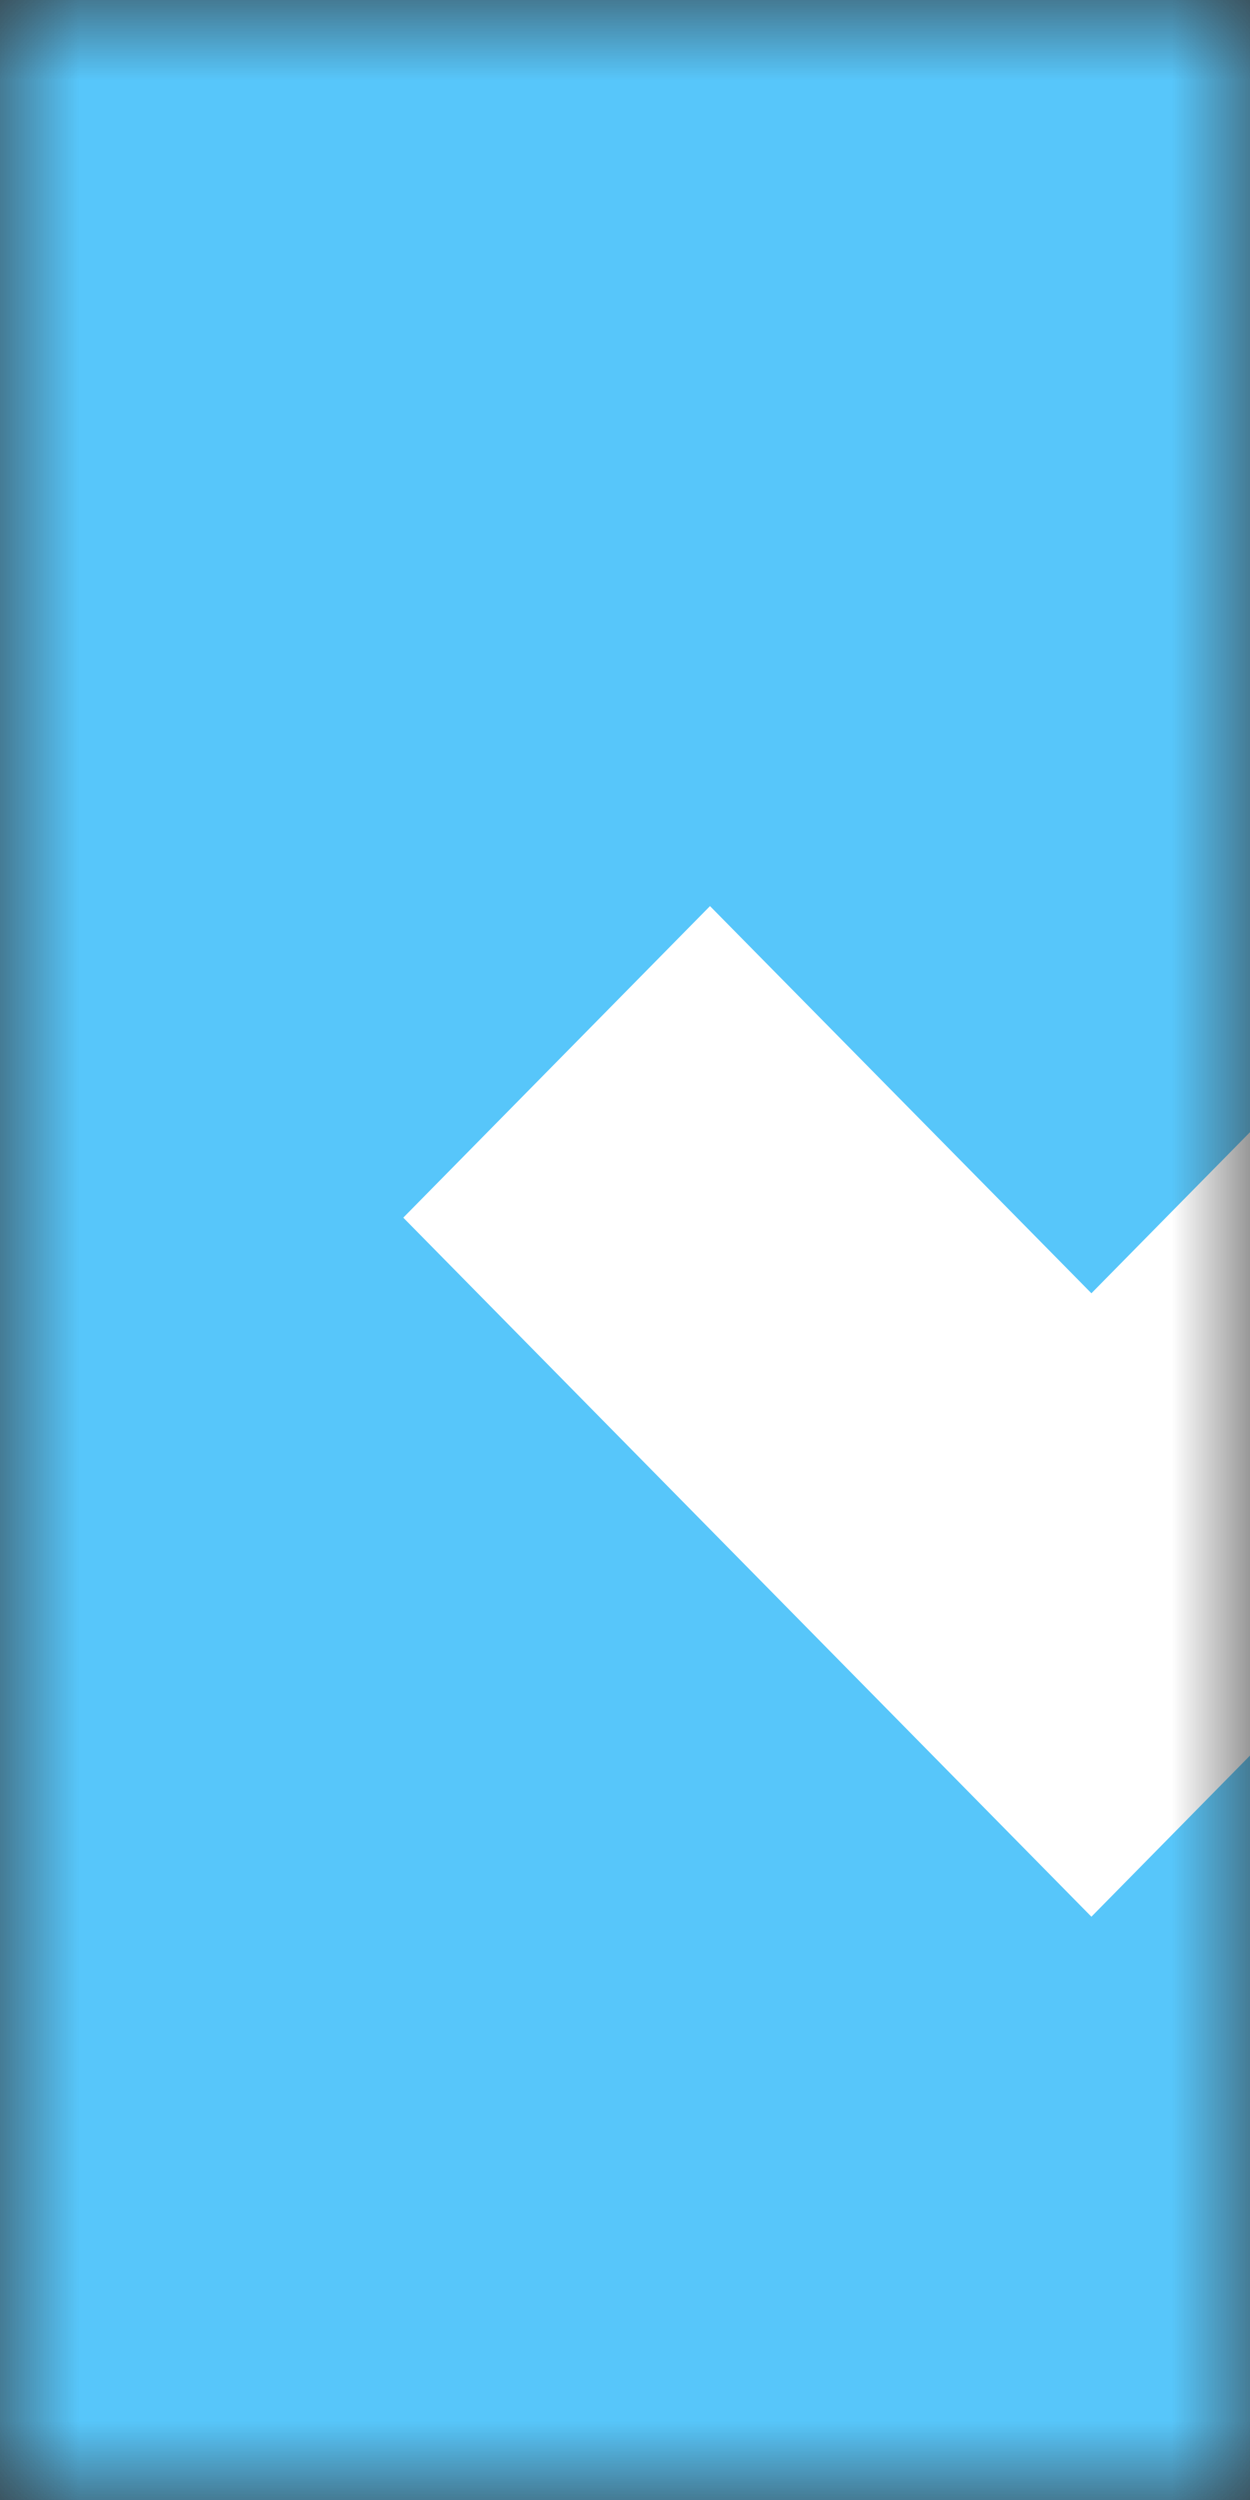 <svg width="8" height="16" viewBox="0 0 8 16" fill="none" xmlns="http://www.w3.org/2000/svg">
<rect x="0" y="0" width="8" height="16" fill="#333333" stroke="none"/>
<mask id="mask0_2_11" style="mask-type:alpha" maskUnits="userSpaceOnUse" x="0" y="0" width="8" height="16">
<rect width="8" height="16" fill="#D9D9D9"/>
</mask>
<g mask="url(#mask0_2_11)">
<path fill-rule="evenodd" clip-rule="evenodd" d="M0 0H16V16H0V0Z" fill="#57C6FA"/>
<path fill-rule="evenodd" clip-rule="evenodd" d="M13.419 5.729L6.985 12.267L2.581 7.793L4.544 5.799L6.985 8.277L11.457 3.734L13.419 5.729Z" fill="white"/>
</g>
</svg>
